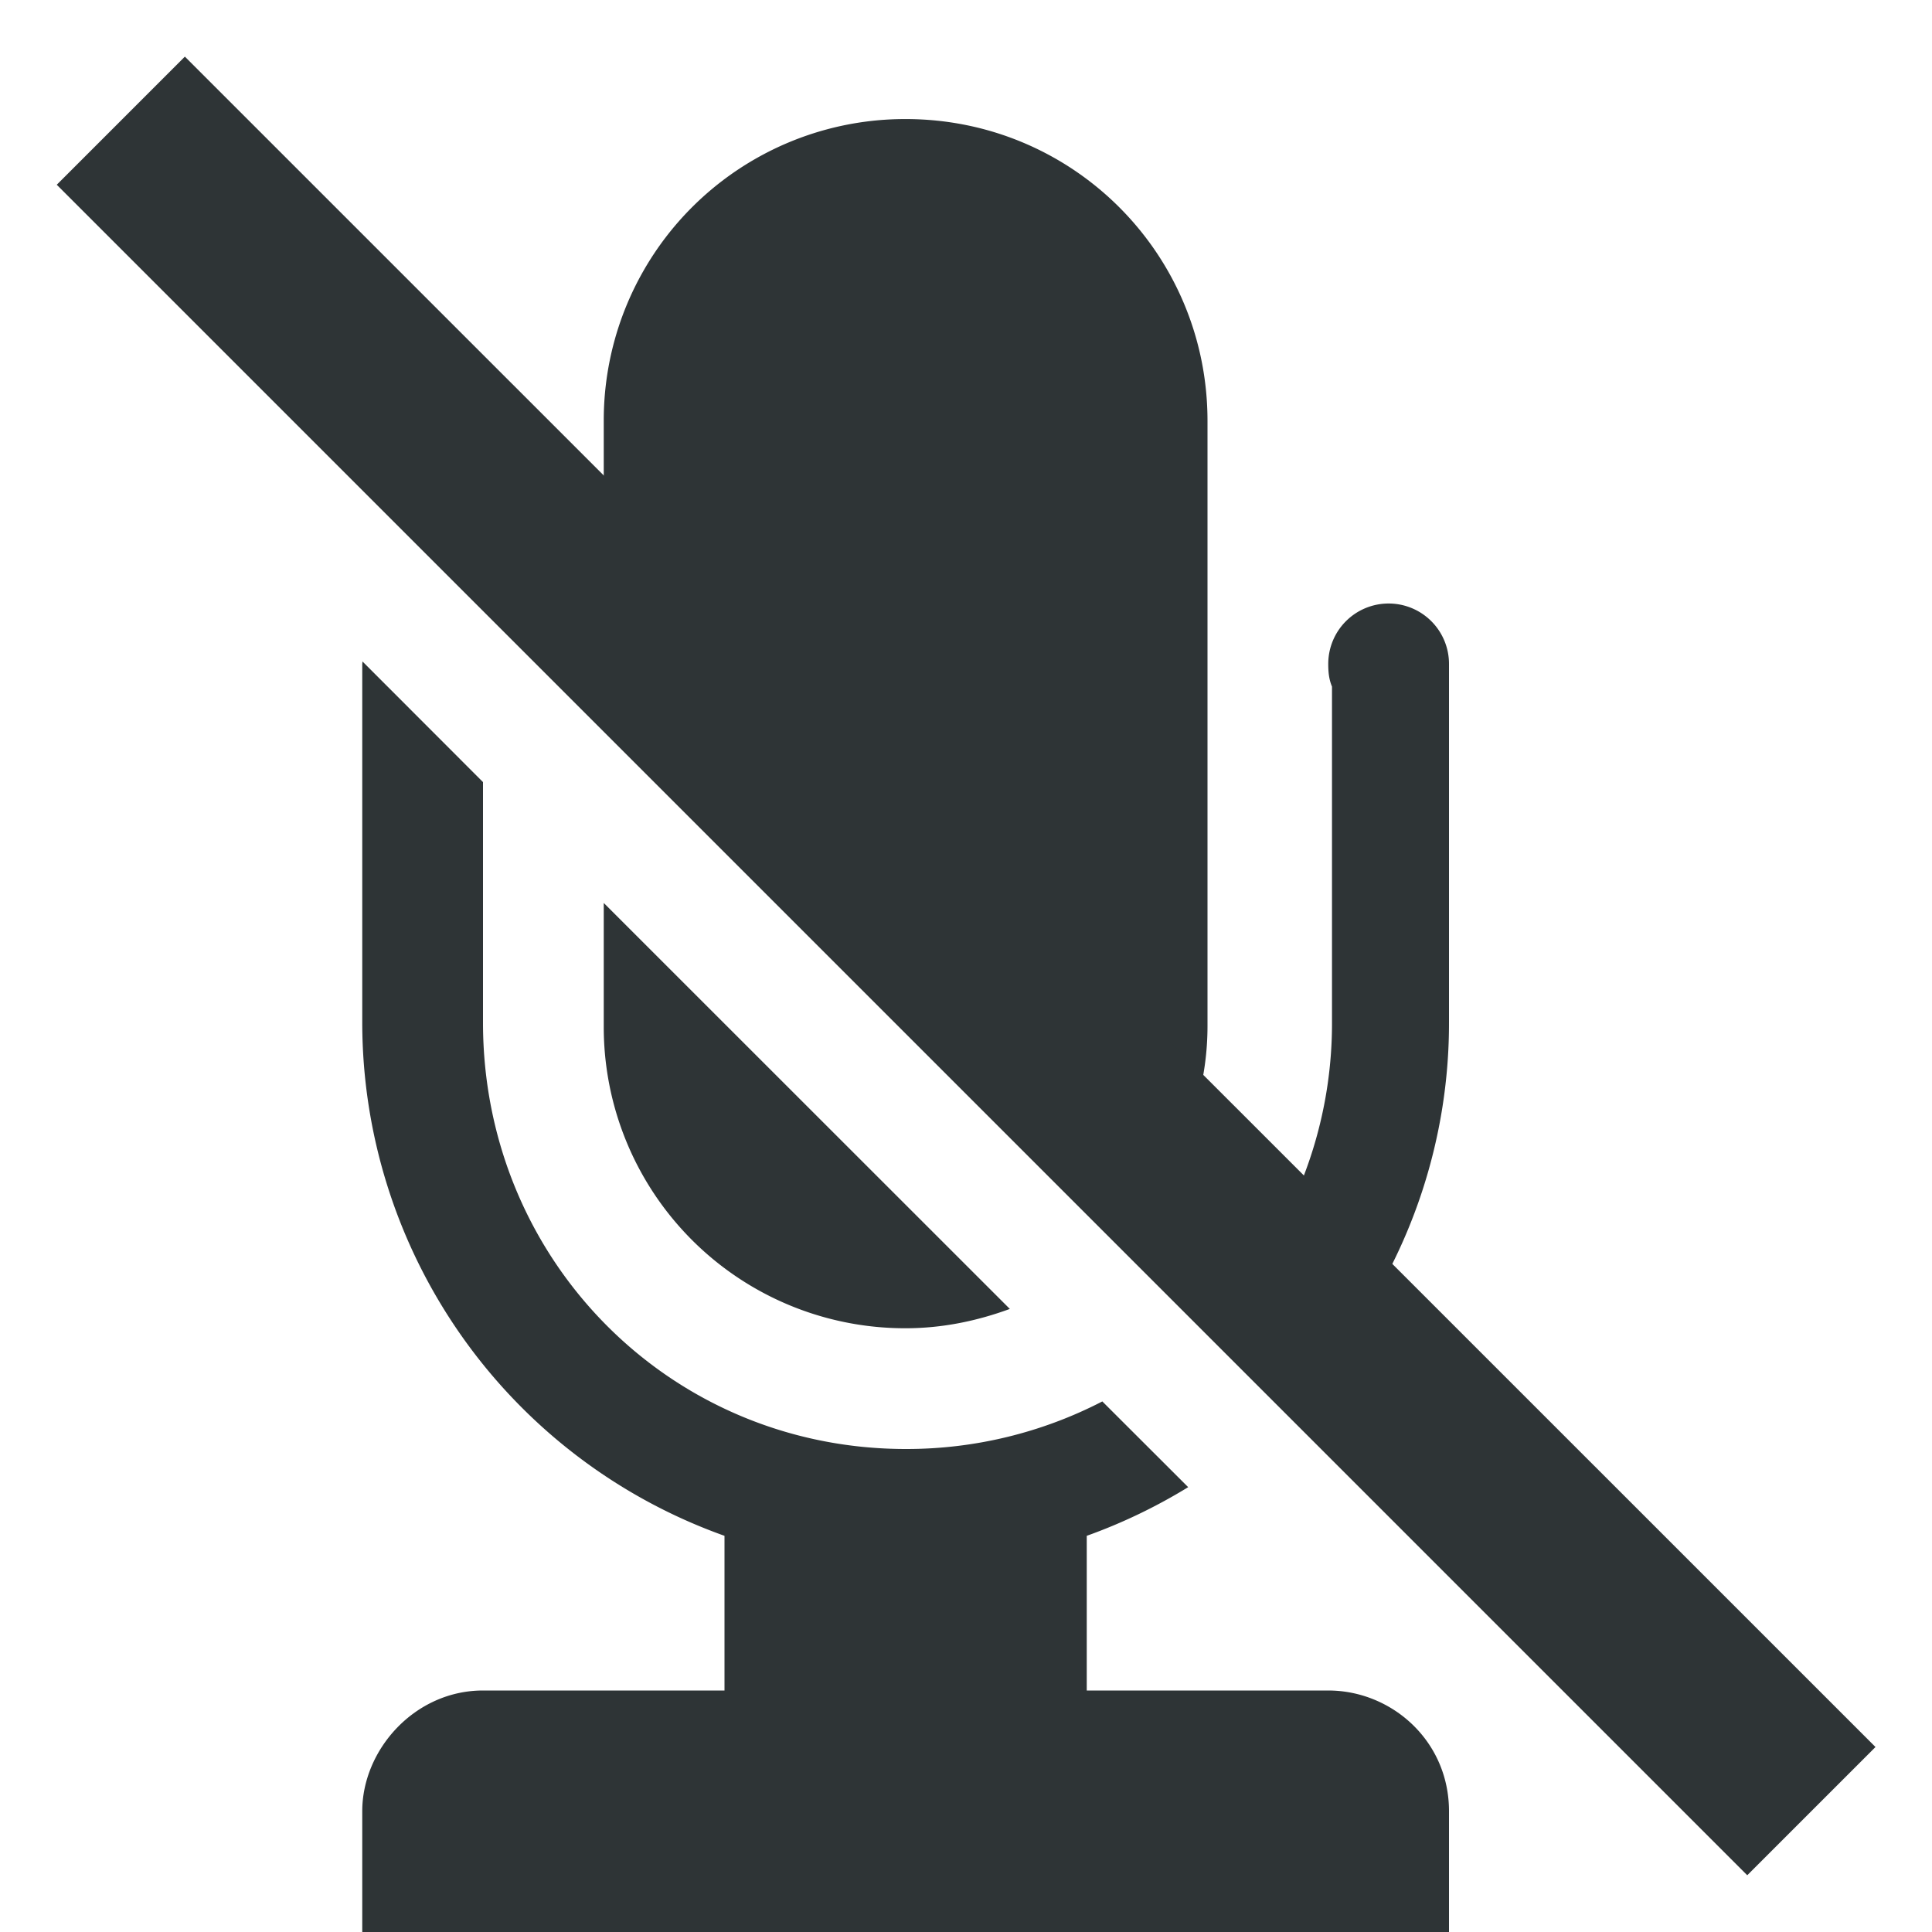 <?xml version="1.0" encoding="UTF-8"?>
<svg width="16" height="16" xmlns="http://www.w3.org/2000/svg">
 <g fill="#2e3436">
  <path d="M7.5.986a2.495 2.495 0 00-2.5 2.5V5l4.688 4.688c.192-.355.312-.757.312-1.19V3.486c0-1.385-1.115-2.5-2.5-2.5zm4 4.012a.5.5 0 00-.5.5c0 .07.006.128.031.188v2.78a3.52 3.52 0 01-.596 1.97l.692.691A4.47 4.47 0 0012 8.467V5.498a.5.5 0 00-.5-.5zm-8.498.48L3 5.5v2.969a4.516 4.516 0 003 4.25V14H4c-.565 0-1 .49-1 1v1h9v-1c0-.584-.476-1-1-1H9v-1.281c.293-.105.574-.24.84-.403l-.711-.71c-.503.26-1.061.395-1.627.394C5.548 12 4 10.433 4 8.469V6.477zM5 7.478V8.5A2.495 2.495 0 007.5 11c.305 0 .593-.061.863-.16z"/>
  <path d="M1.531.469L.47 1.53l14 14 1.062-1.062z"/>
 </g>
</svg>
